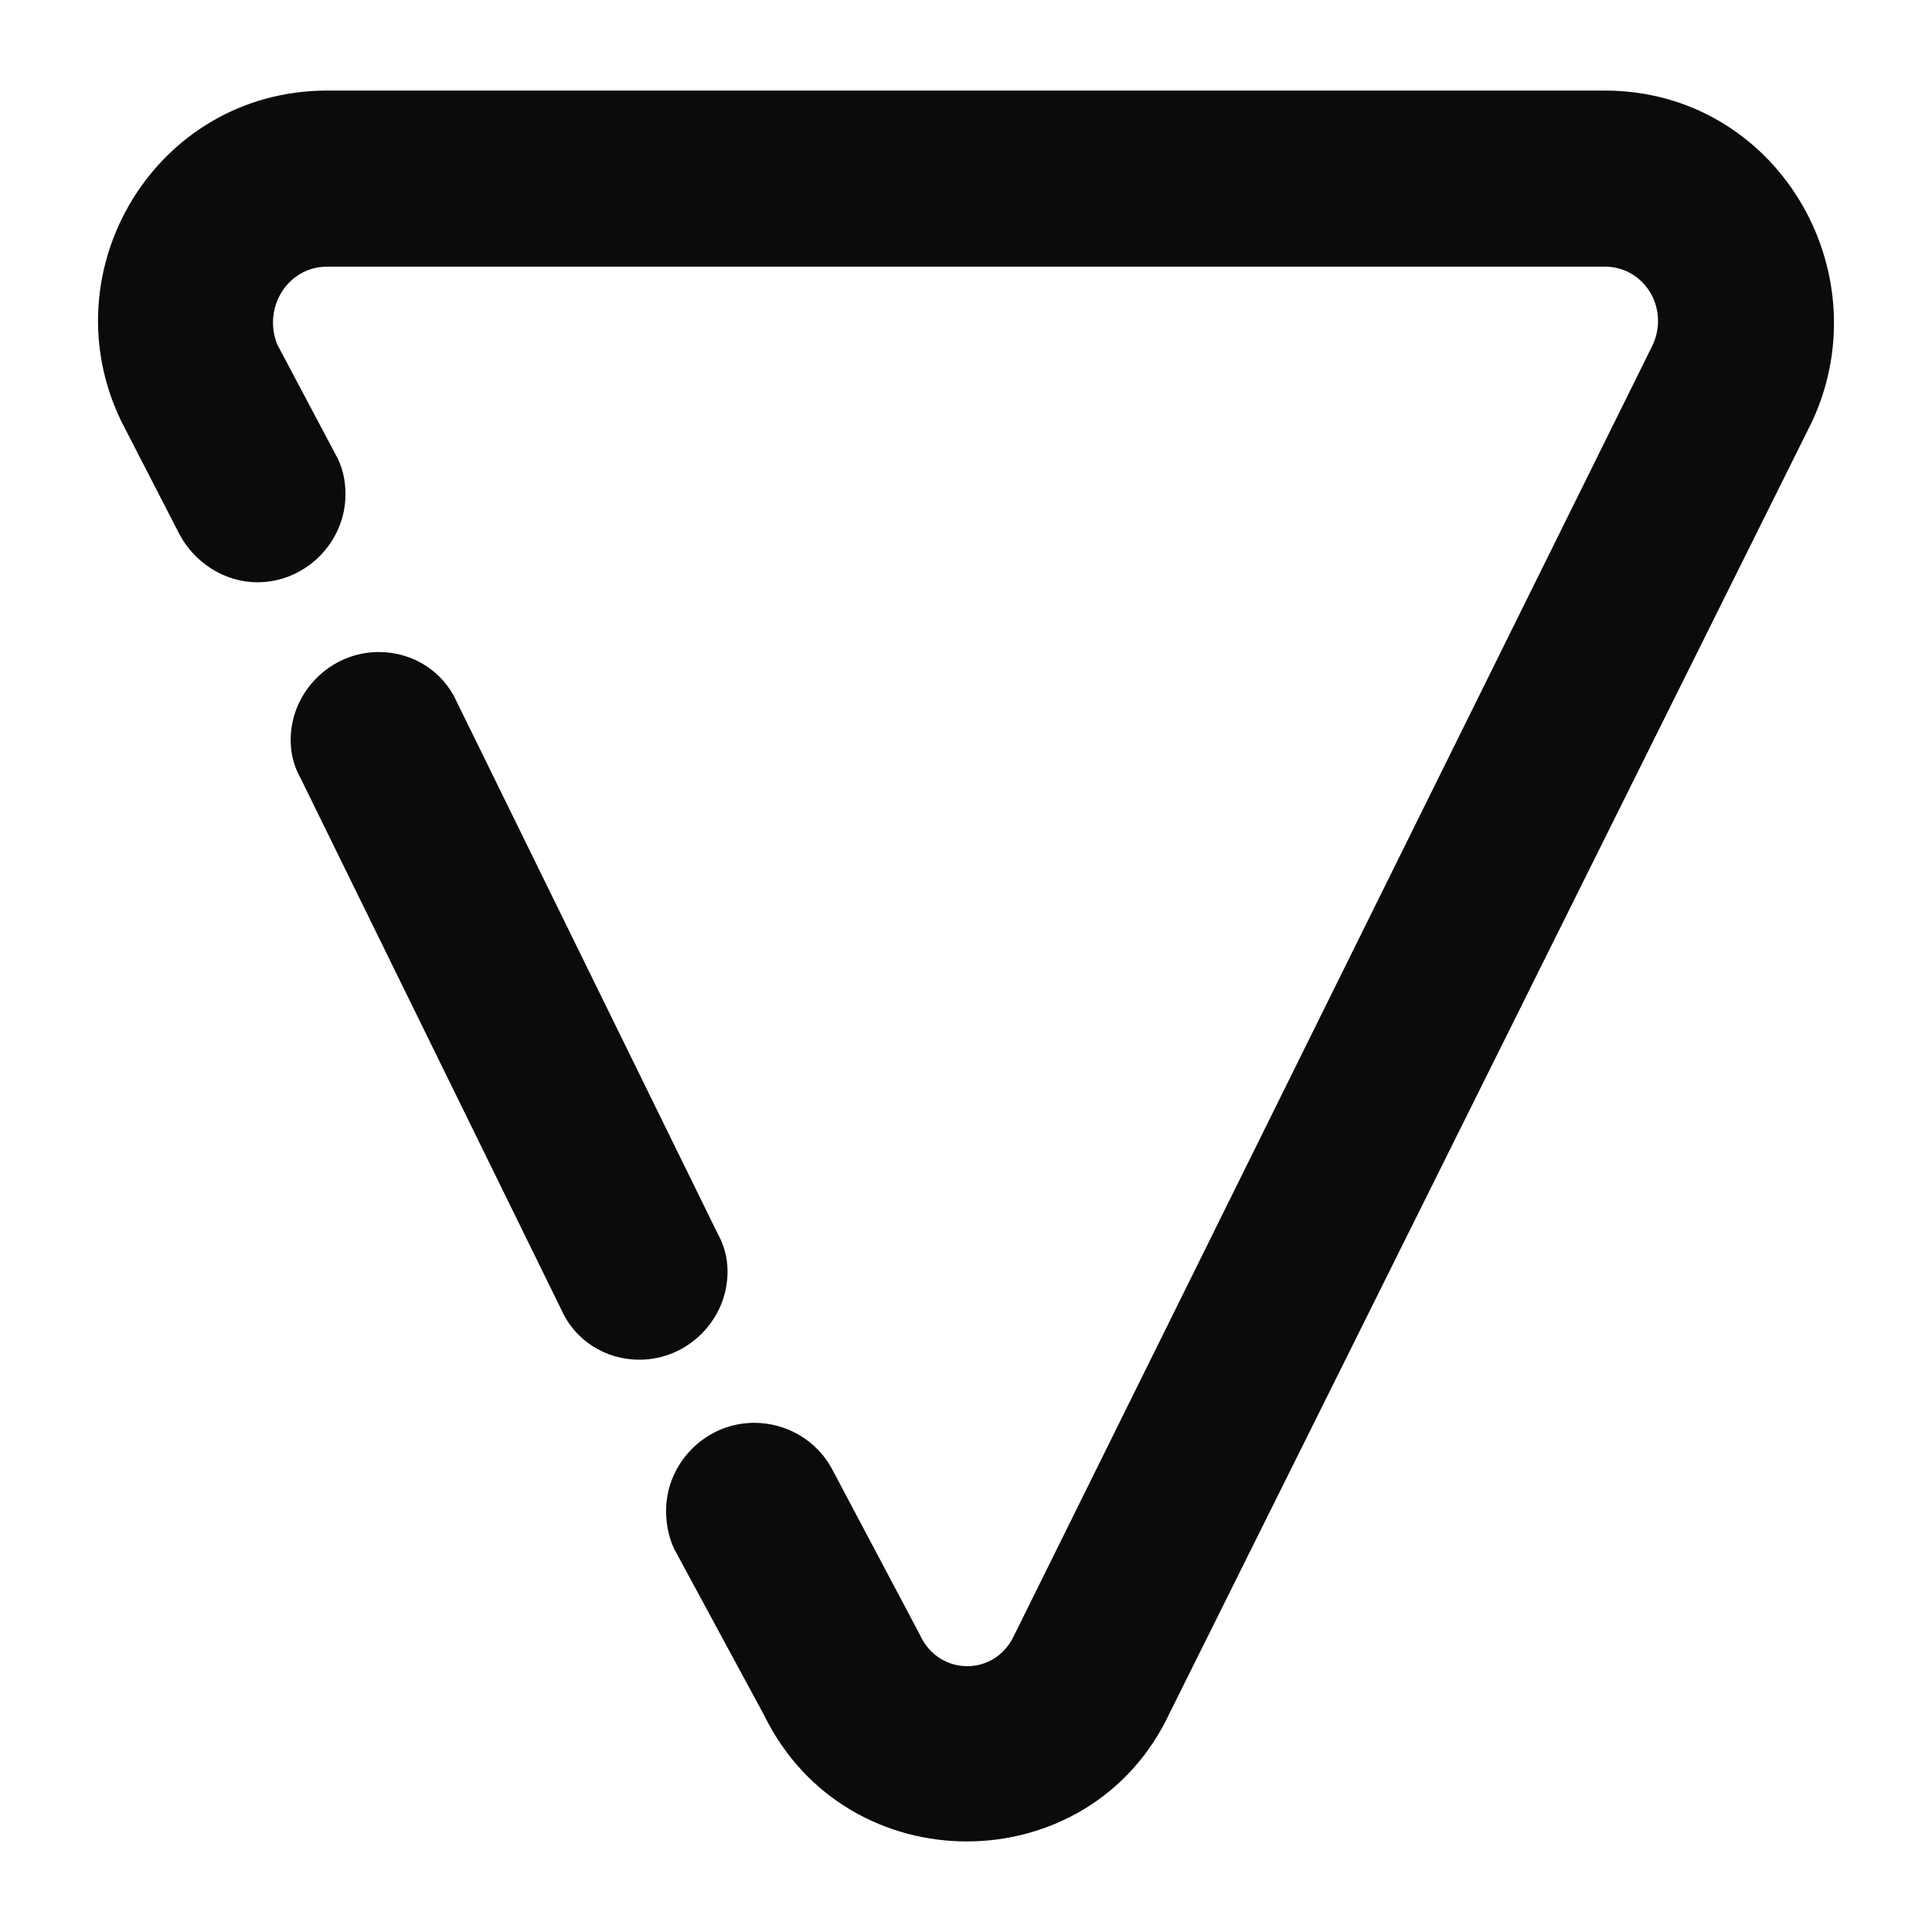 <svg width="512" height="512" viewBox="0 0 512 512" fill="none" xmlns="http://www.w3.org/2000/svg">
<path d="M179.161 411.4L202.493 454.542C224.505 499.445 288.778 499.005 309.909 454.102L480.276 111.605C498.766 71.544 470.591 24 425.248 24H86.714C41.37 24 12.755 71.544 32.125 111.605L47.533 141.541C51.495 149.024 59.419 154.307 68.224 154.307C80.991 154.307 91.556 143.742 91.556 130.975C91.556 127.013 90.676 123.491 88.915 120.41L73.507 91.355C69.545 81.67 76.148 70.664 86.714 70.664H425.248C435.814 70.664 442.417 81.67 438.015 91.355L268.527 433.851C263.245 444.417 248.717 443.977 243.875 433.411L220.543 389.388C216.581 381.905 208.656 377.062 199.852 377.062C187.085 377.062 176.52 387.627 176.52 400.394C176.52 404.356 177.4 408.318 179.161 411.4Z" fill="#0B0B09"/>
<path d="M148.786 347.127L79.67 206.254C77.909 203.173 77.029 199.651 77.029 196.129C77.029 183.362 87.594 172.797 100.361 172.797C109.605 172.797 117.529 178.08 121.051 186.004L190.167 326.876C191.928 329.958 192.808 333.48 192.808 337.002C192.808 349.768 182.243 360.334 169.476 360.334C160.231 360.334 152.307 355.051 148.786 347.127Z" fill="#0B0B09"/>
</svg>
